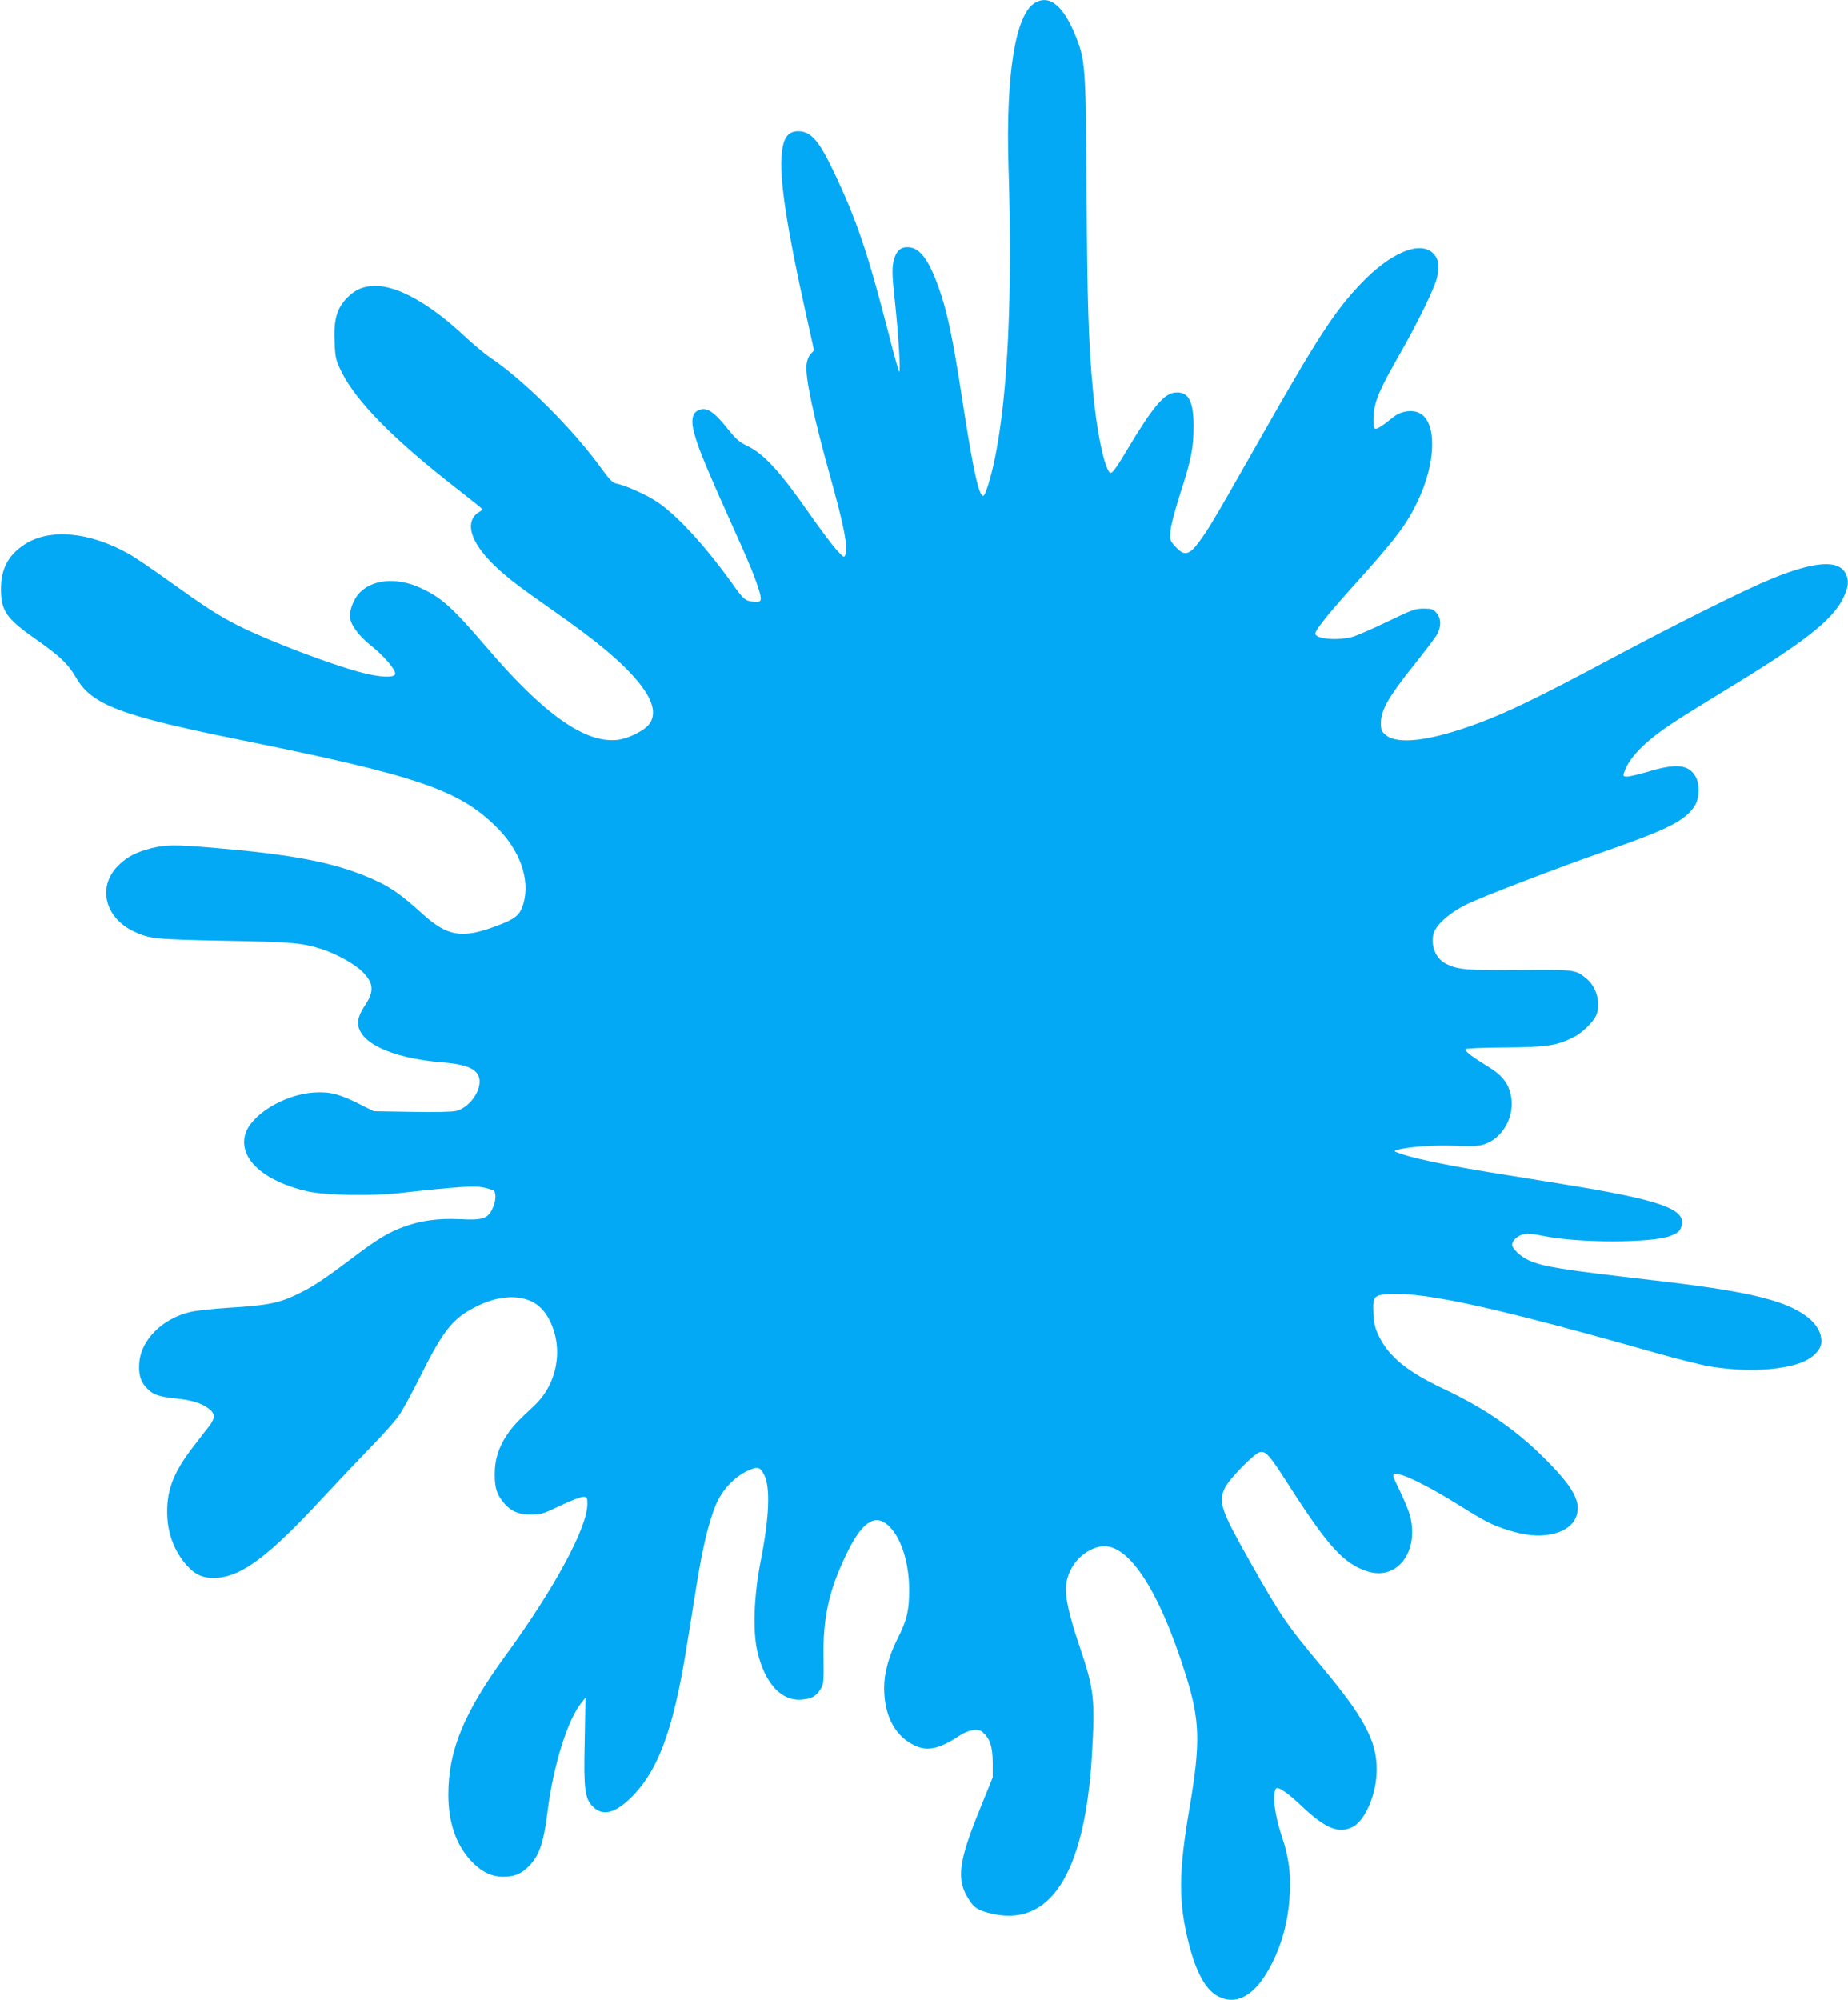 <?xml version="1.0" standalone="no"?>
<!DOCTYPE svg PUBLIC "-//W3C//DTD SVG 20010904//EN"
 "http://www.w3.org/TR/2001/REC-SVG-20010904/DTD/svg10.dtd">
<svg version="1.0" xmlns="http://www.w3.org/2000/svg"
 width="1183pt" height="1280pt" viewBox="0 0 1183 1280"
 preserveAspectRatio="xMidYMid meet">
<g transform="translate(0,1280) scale(0.1,-0.1)"
fill="#03a9f4" stroke="none">
<path d="M6624 12781 c-125 -76 -186 -462 -168 -1051 26 -815 -4 -1456 -87
-1862 -24 -119 -61 -239 -74 -241 -28 -5 -64 158 -130 583 -66 432 -100 592
-156 750 -61 171 -116 248 -185 257 -57 7 -89 -21 -105 -94 -9 -48 -8 -89 10
-255 23 -216 38 -457 27 -447 -4 4 -34 111 -66 238 -136 529 -207 737 -357
1051 -93 194 -143 250 -225 250 -70 -1 -99 -50 -106 -175 -8 -160 41 -471 154
-979 l55 -248 -21 -23 c-14 -14 -24 -42 -27 -69 -9 -80 44 -331 158 -739 83
-298 108 -430 91 -476 -8 -22 -10 -21 -58 31 -27 30 -100 128 -163 217 -199
286 -299 395 -409 448 -47 22 -72 44 -120 104 -93 118 -141 148 -194 122 -37
-18 -46 -68 -24 -145 30 -109 73 -212 310 -740 69 -154 116 -282 116 -317 0
-21 -7 -25 -45 -22 -52 4 -66 15 -129 104 -175 246 -358 447 -491 536 -69 46
-201 105 -263 117 -19 4 -43 28 -82 82 -184 259 -509 583 -730 729 -30 21
-102 81 -160 135 -216 202 -422 318 -565 318 -76 0 -128 -21 -181 -74 -68 -69
-89 -140 -82 -289 4 -94 8 -112 40 -178 91 -192 338 -443 746 -759 86 -67 158
-125 159 -128 2 -4 -10 -14 -26 -23 -17 -10 -34 -31 -41 -53 -24 -74 35 -184
161 -300 77 -71 138 -118 349 -266 286 -200 433 -322 542 -448 107 -124 135
-220 83 -288 -31 -40 -132 -91 -200 -99 -206 -25 -470 160 -834 585 -223 261
-292 323 -424 385 -158 75 -324 58 -405 -40 -30 -38 -52 -94 -52 -138 0 -50
52 -123 135 -189 82 -65 155 -150 155 -180 0 -27 -97 -24 -213 7 -197 51 -599
204 -792 301 -130 66 -210 118 -453 292 -100 72 -212 148 -249 168 -253 142
-509 164 -668 58 -103 -68 -149 -156 -149 -284 0 -141 35 -190 233 -328 145
-102 196 -150 248 -239 101 -174 280 -242 1050 -398 1132 -229 1398 -319 1638
-555 153 -149 220 -338 176 -492 -22 -76 -51 -100 -186 -149 -209 -77 -303
-60 -458 80 -156 142 -226 188 -387 252 -219 86 -482 134 -965 174 -235 20
-296 19 -388 -4 -94 -25 -147 -51 -202 -103 -143 -131 -101 -336 89 -428 103
-49 137 -52 586 -61 436 -8 495 -13 625 -55 93 -31 206 -94 256 -144 74 -74
76 -128 8 -226 -17 -25 -33 -63 -36 -83 -18 -135 199 -243 545 -271 165 -13
232 -49 232 -122 0 -77 -71 -167 -149 -188 -24 -6 -131 -9 -283 -6 l-245 4
-90 45 c-129 65 -189 81 -292 75 -192 -12 -407 -144 -442 -270 -41 -154 120
-299 401 -363 110 -25 407 -31 585 -11 367 41 480 48 536 37 30 -6 60 -16 68
-20 20 -13 16 -73 -9 -122 -31 -59 -61 -69 -201 -62 -139 7 -254 -8 -360 -47
-103 -37 -175 -81 -337 -204 -170 -128 -239 -174 -322 -216 -138 -70 -206 -84
-470 -100 -96 -6 -204 -18 -239 -26 -177 -40 -316 -176 -329 -321 -6 -75 5
-118 41 -160 42 -47 77 -61 190 -73 106 -11 166 -29 214 -66 41 -31 42 -59 3
-110 -17 -21 -61 -79 -99 -128 -125 -160 -171 -273 -171 -420 0 -135 44 -254
128 -347 56 -62 110 -83 195 -77 160 13 331 143 665 503 102 110 247 263 322
340 75 77 155 167 177 200 22 33 82 143 133 245 146 293 206 369 347 442 120
63 235 81 329 53 68 -20 118 -65 154 -138 89 -181 47 -406 -101 -544 -109
-102 -139 -134 -174 -187 -54 -80 -78 -158 -78 -251 0 -91 14 -132 63 -189 44
-50 91 -69 172 -69 60 0 78 5 185 57 65 31 131 56 146 56 25 0 27 -3 27 -46 0
-150 -210 -539 -522 -967 -268 -367 -368 -610 -368 -892 0 -176 48 -317 142
-421 66 -71 130 -104 206 -105 71 -1 118 17 165 65 69 69 97 149 122 351 37
296 129 591 219 700 l24 30 -5 -280 c-7 -310 1 -366 53 -418 58 -58 130 -45
223 39 186 169 288 433 375 974 19 118 49 303 66 410 37 231 77 401 122 507
39 96 118 180 204 220 65 29 79 26 106 -26 41 -81 33 -273 -24 -560 -42 -216
-50 -445 -19 -573 48 -204 156 -319 286 -305 64 6 89 21 118 67 20 33 21 45
19 205 -4 251 33 421 143 652 98 207 183 268 268 193 83 -72 137 -236 137
-414 0 -135 -14 -195 -76 -317 -55 -110 -84 -218 -84 -310 0 -169 61 -295 174
-359 91 -53 171 -39 307 51 60 40 122 49 150 23 47 -42 63 -93 64 -194 l0 -95
-89 -220 c-130 -321 -144 -436 -66 -558 35 -56 58 -72 135 -91 384 -100 609
247 655 1009 21 364 15 422 -81 704 -67 199 -94 322 -84 390 16 119 103 217
213 242 175 39 377 -261 553 -821 91 -291 95 -432 24 -850 -71 -415 -72 -602
-5 -868 48 -190 111 -302 193 -341 121 -59 241 16 340 214 68 135 105 280 114
446 7 129 -8 237 -48 356 -48 142 -66 273 -42 315 10 19 75 -24 167 -112 151
-143 237 -178 326 -132 81 43 152 212 153 362 2 186 -79 338 -353 665 -222
265 -260 320 -464 681 -181 321 -198 372 -154 463 27 56 185 217 222 227 39 9
61 -15 183 -206 256 -400 356 -509 508 -557 190 -60 331 127 271 358 -8 30
-38 102 -66 160 -41 83 -48 105 -35 107 41 9 208 -72 410 -198 171 -107 217
-131 320 -163 108 -34 191 -42 271 -27 110 21 174 83 174 168 0 68 -49 149
-163 268 -204 214 -410 361 -699 497 -228 108 -346 204 -409 332 -27 55 -33
81 -37 148 -5 111 1 119 104 125 232 13 695 -90 1709 -378 132 -37 283 -75
335 -84 215 -36 419 -30 567 15 90 28 153 87 153 144 0 109 -113 203 -318 264
-151 45 -368 82 -747 126 -604 70 -714 87 -808 129 -51 22 -107 75 -107 100 0
24 32 56 67 65 29 8 59 6 133 -9 224 -46 691 -46 813 0 37 14 58 28 65 46 56
122 -103 181 -768 288 -157 25 -357 58 -445 72 -247 40 -460 83 -549 111 -76
24 -79 27 -52 34 72 20 238 31 367 26 105 -5 148 -3 185 8 127 38 207 187 174
324 -18 75 -58 123 -152 180 -104 64 -145 97 -135 107 5 5 115 9 245 10 272 2
338 11 447 67 55 27 129 101 145 143 28 74 1 176 -61 228 -72 61 -73 61 -428
58 -338 -3 -401 2 -474 40 -63 31 -97 108 -82 185 11 59 102 141 217 197 107
51 579 232 883 338 405 141 516 197 576 294 29 48 31 137 3 185 -45 77 -124
85 -309 29 -55 -16 -113 -30 -128 -30 -25 0 -27 3 -21 23 29 95 133 202 314
321 52 35 201 127 330 206 506 307 687 447 759 591 34 69 39 115 16 159 -46
89 -197 78 -469 -32 -170 -69 -600 -283 -1041 -518 -439 -235 -656 -340 -840
-408 -306 -114 -518 -141 -595 -75 -26 22 -30 31 -30 78 0 79 50 167 207 363
74 92 143 184 154 204 26 51 25 100 -5 135 -21 25 -31 28 -83 28 -53 0 -75 -8
-228 -82 -94 -45 -194 -89 -224 -98 -95 -27 -241 -15 -241 20 0 22 80 123 226
285 293 325 359 412 435 574 113 243 117 495 7 552 -46 24 -118 14 -164 -22
-93 -74 -116 -87 -126 -73 -5 8 -7 48 -4 89 7 86 39 161 170 390 116 203 223
424 236 487 16 77 8 122 -30 156 -86 77 -273 -4 -457 -197 -170 -178 -277
-343 -654 -1007 -274 -483 -323 -567 -383 -647 -64 -86 -95 -93 -151 -31 -37
41 -37 43 -32 103 3 34 30 137 62 236 70 215 86 295 86 432 0 165 -35 227
-124 215 -68 -9 -143 -100 -300 -363 -85 -142 -103 -164 -117 -144 -38 57 -81
273 -104 528 -28 293 -36 575 -40 1257 -3 732 -9 837 -52 957 -83 231 -180
320 -280 259z"/>
</g>
</svg>
